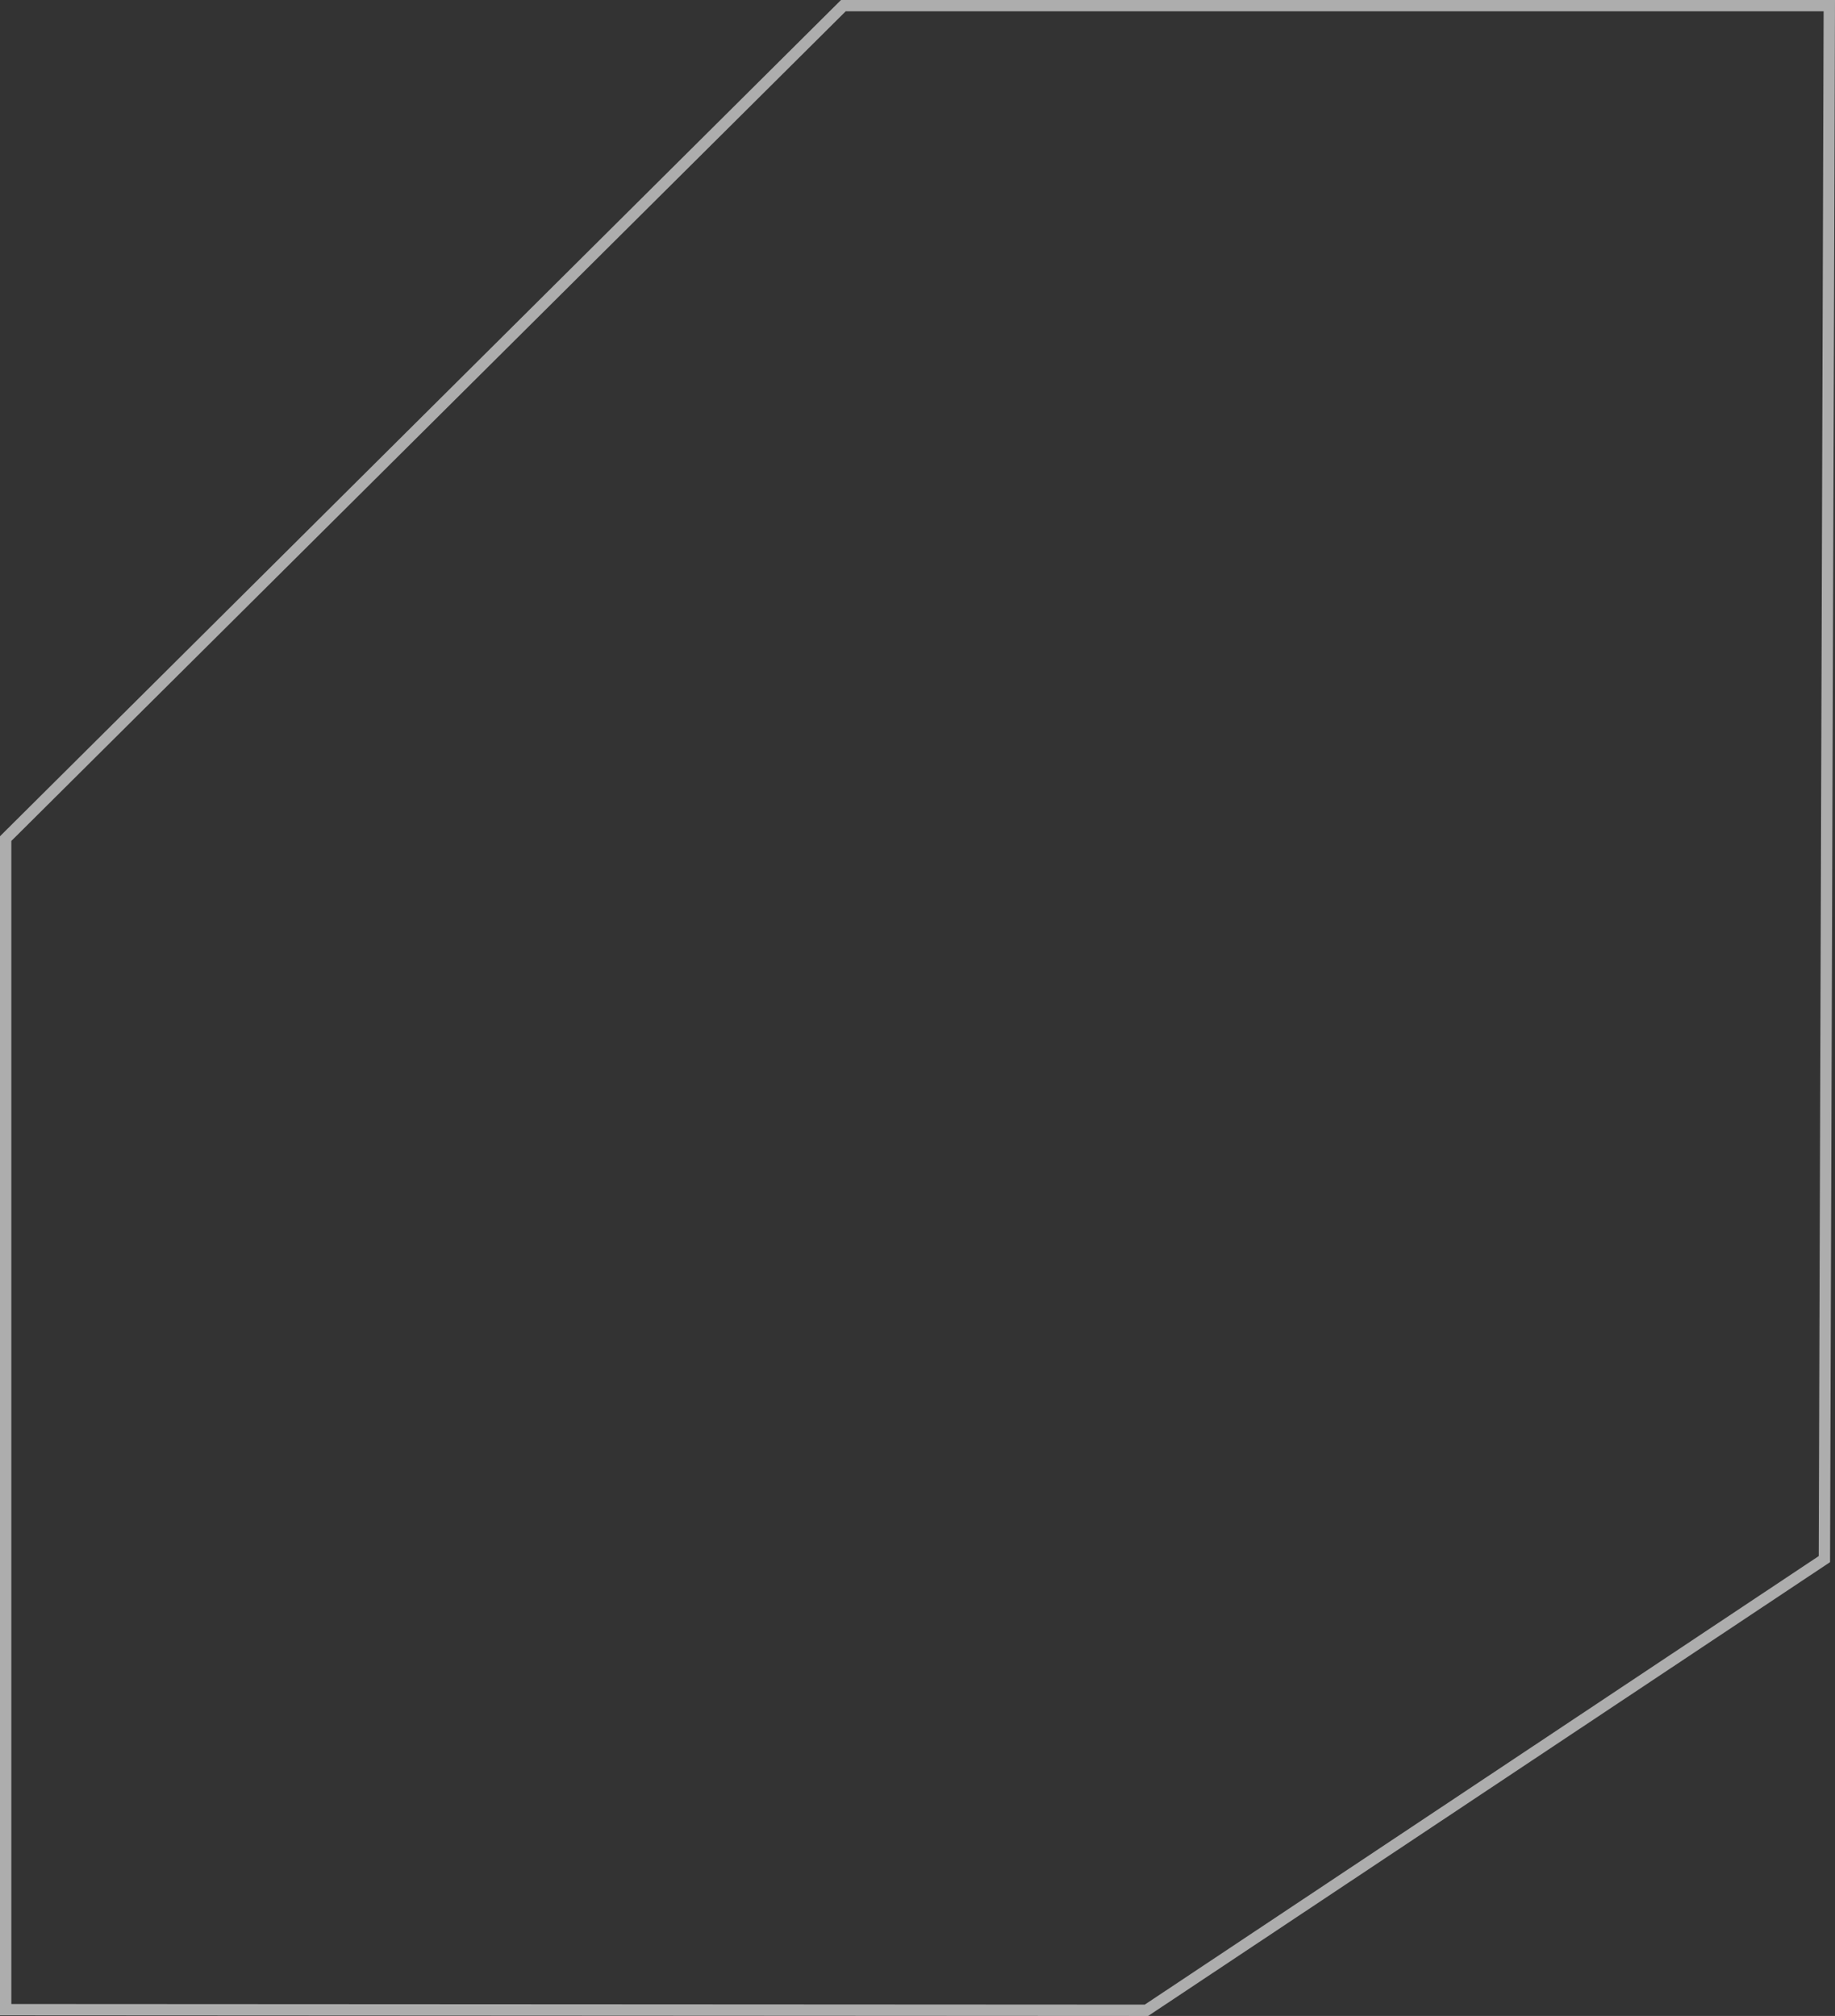 <?xml version="1.0" encoding="UTF-8"?> <svg xmlns="http://www.w3.org/2000/svg" width="162" height="178" viewBox="0 0 162 178" fill="none"><rect x="0" y="0" width="162" height="178" fill="#333333" stroke="none"/> <path d="M74.454 0.5H161.498L161.063 137.665L101.215 177.5L0.5 177.446V74.046L74.454 0.5Z" stroke="white" stroke-opacity="0.6"></path> </svg> 